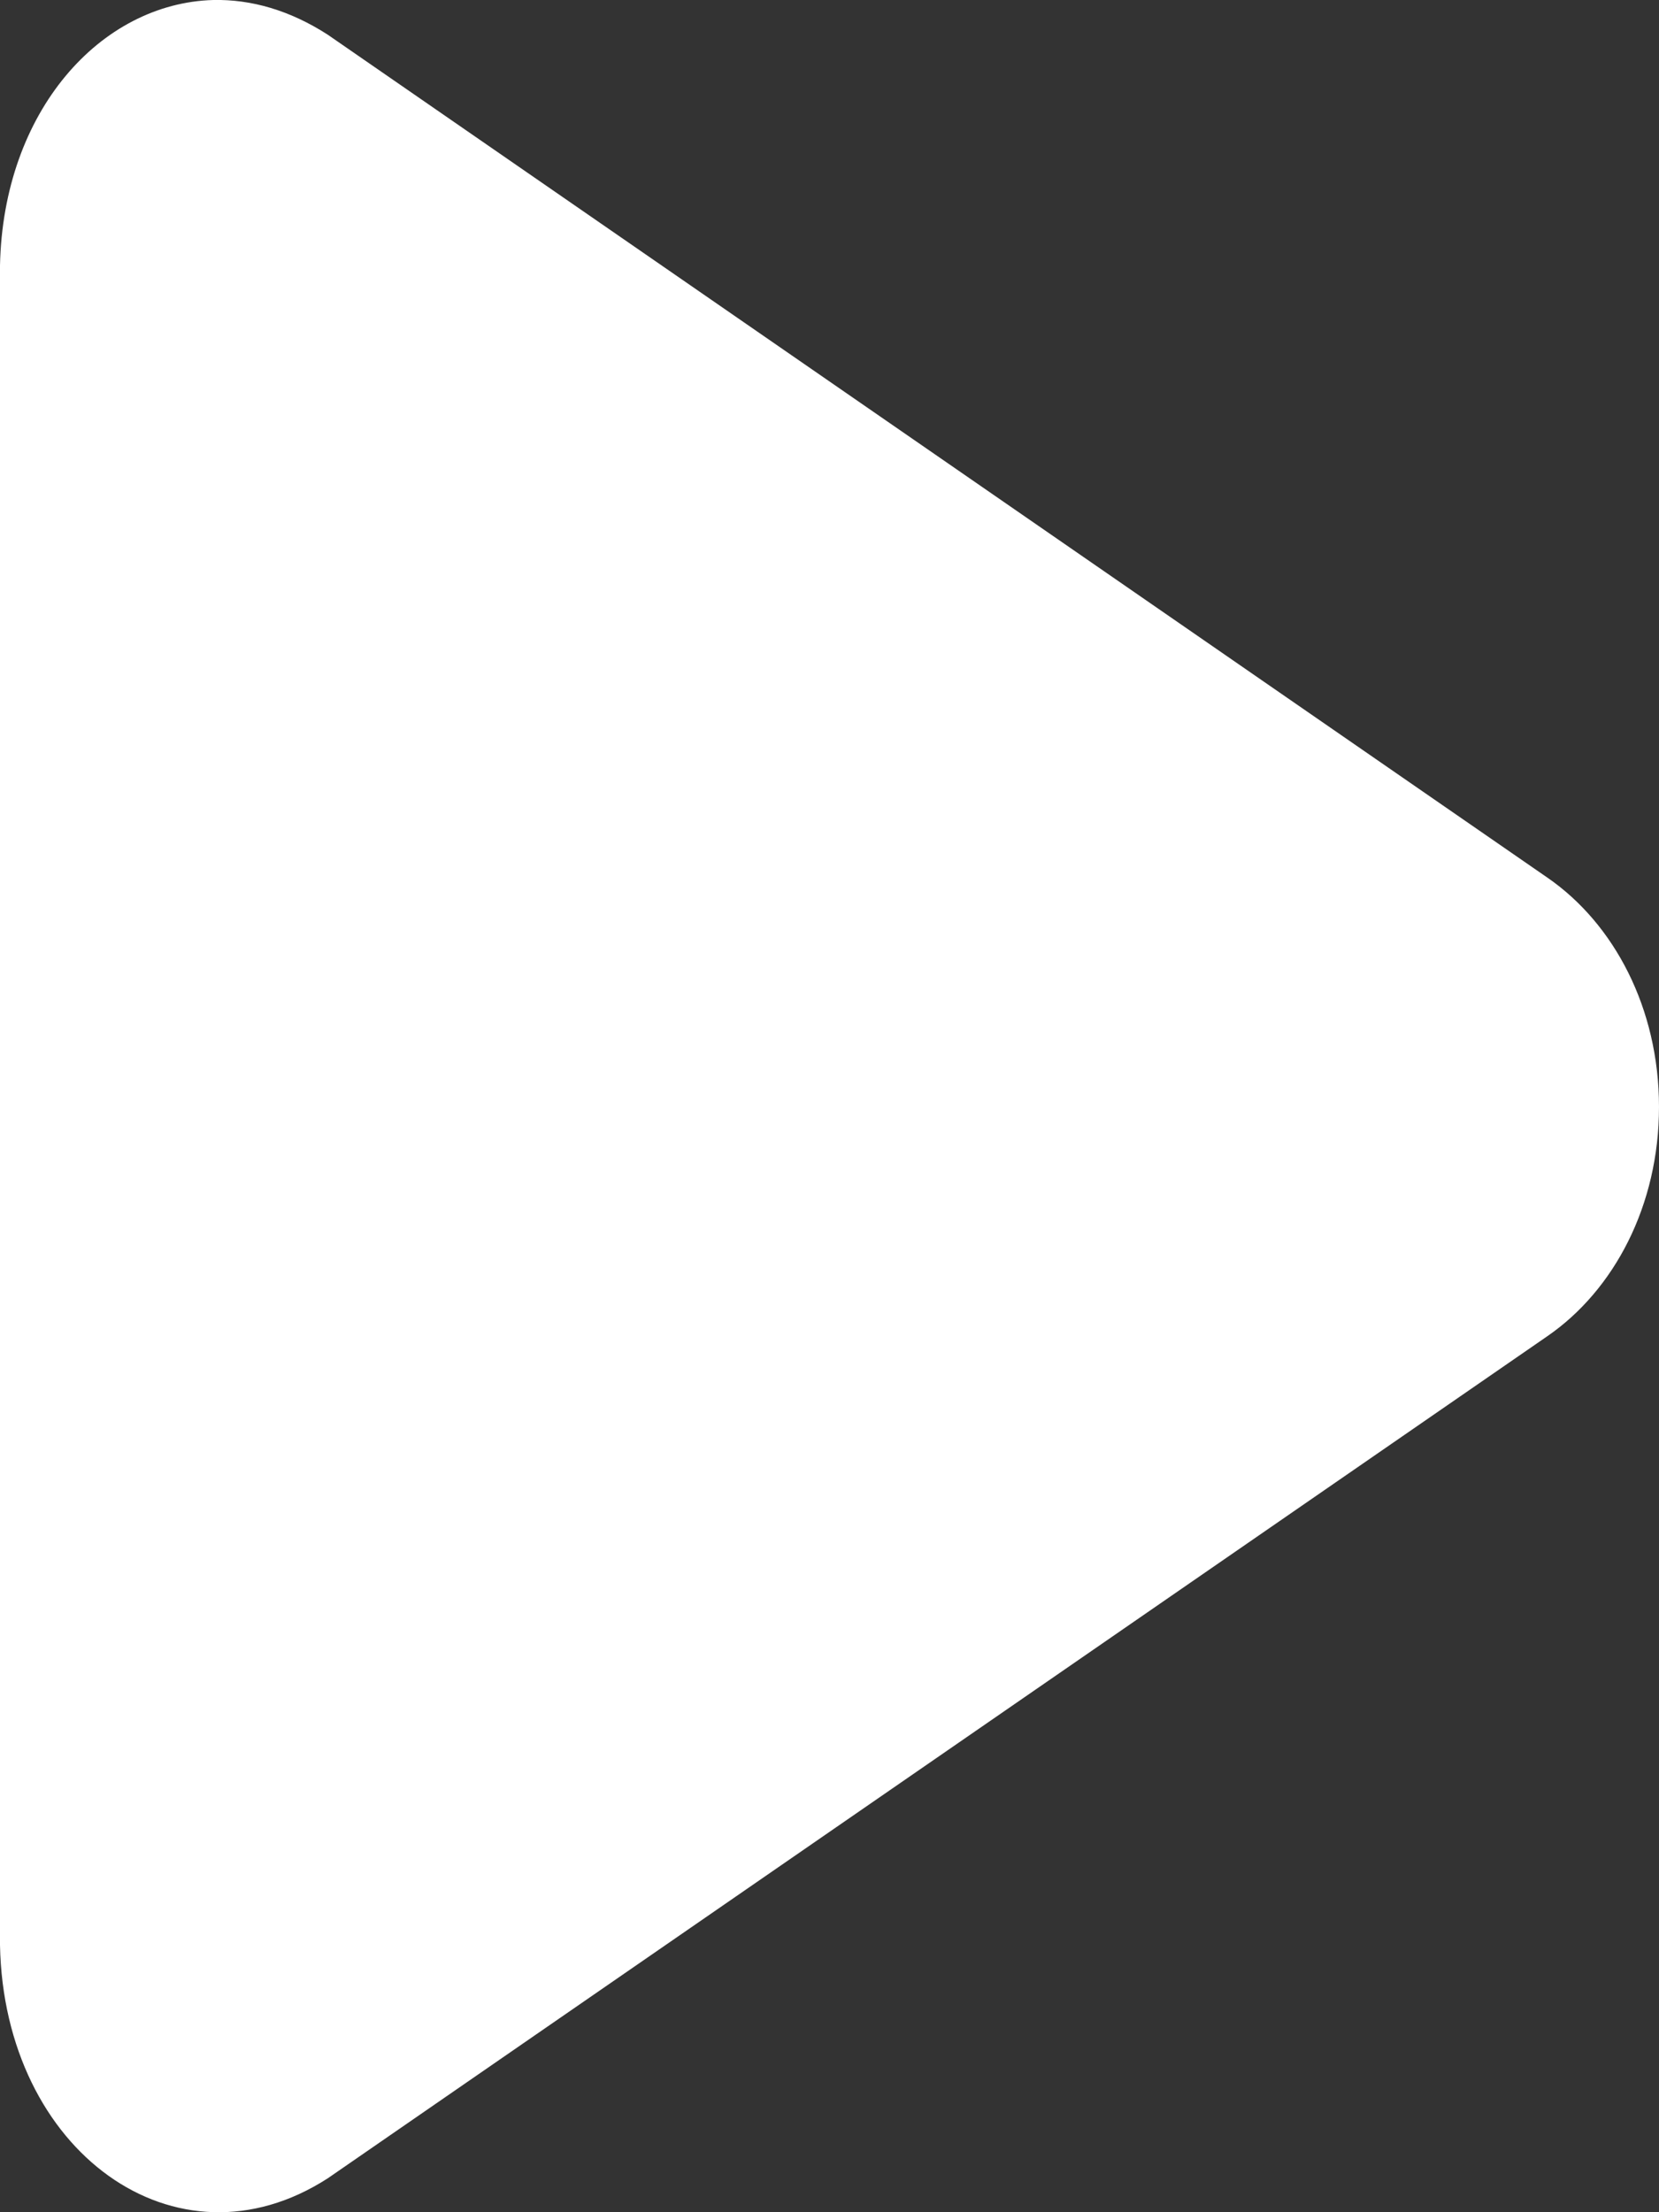 <?xml version="1.0" encoding="UTF-8"?><svg id="b" xmlns="http://www.w3.org/2000/svg" width="21" height="28" viewBox="0 0 21 28"><rect x="0" y="0" width="21" height="28" fill="#333333" stroke="none"/><g id="c"><path d="M2.7,0C1.27.04.04,1.41,0,3.36v21.26c.05,2.61,2.23,4.19,4.15,2.95l15.44-10.66c.84-.58,1.41-1.65,1.41-2.9s-.57-2.32-1.41-2.9L4.15.44C3.67.13,3.18-.01,2.7,0Z" fill="#fff"/></g></svg>